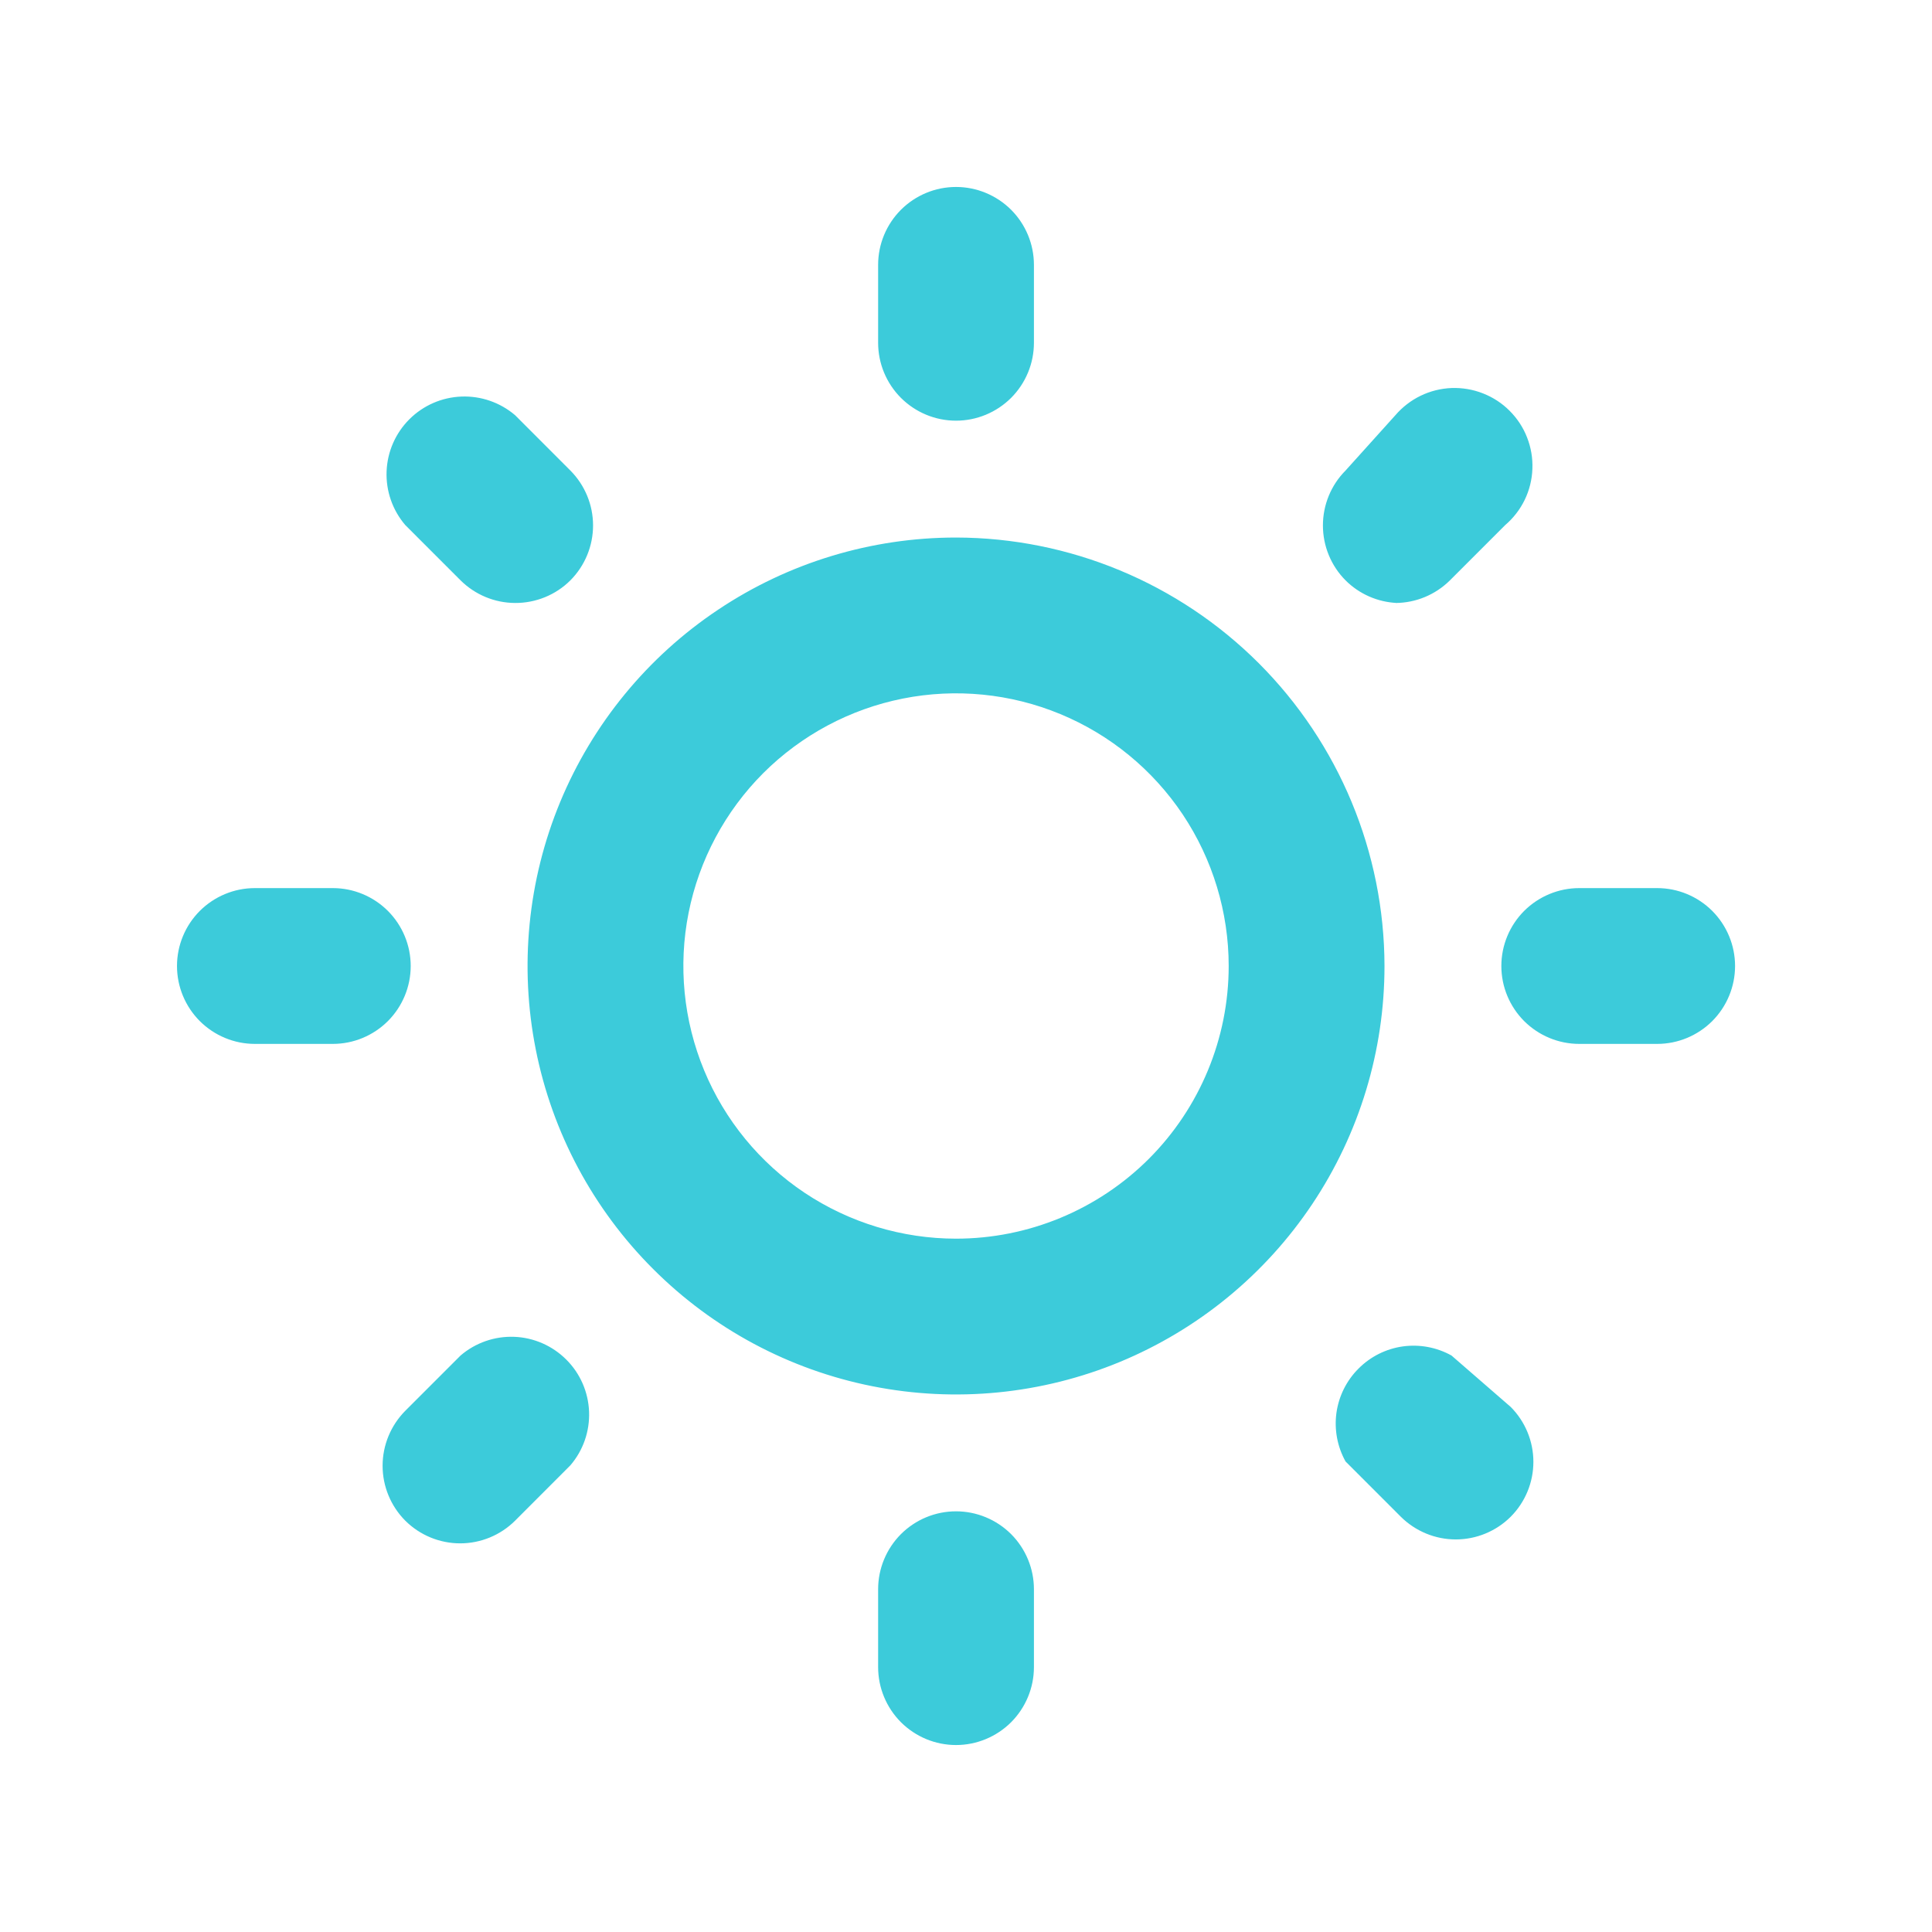 <svg width="31" height="31" viewBox="0 0 31 31" fill="none" xmlns="http://www.w3.org/2000/svg">
<path d="M7.39 21.75L6.503 22.637C6.27 22.872 6.139 23.189 6.139 23.519C6.139 23.849 6.27 24.166 6.503 24.4C6.737 24.633 7.054 24.764 7.384 24.764C7.714 24.764 8.031 24.633 8.265 24.4L9.152 23.512C9.357 23.273 9.464 22.966 9.452 22.651C9.44 22.337 9.31 22.038 9.087 21.816C8.864 21.593 8.566 21.462 8.251 21.45C7.937 21.438 7.629 21.545 7.39 21.75ZM6.59 15.5C6.59 15.168 6.458 14.851 6.224 14.616C5.989 14.382 5.672 14.25 5.34 14.25H4.09C3.758 14.25 3.441 14.382 3.206 14.616C2.972 14.851 2.84 15.168 2.84 15.5C2.84 15.832 2.972 16.149 3.206 16.384C3.441 16.618 3.758 16.75 4.09 16.75H5.34C5.672 16.75 5.989 16.618 6.224 16.384C6.458 16.149 6.59 15.832 6.59 15.5ZM15.34 6.75C15.671 6.75 15.989 6.618 16.224 6.384C16.458 6.149 16.59 5.832 16.59 5.5V4.25C16.59 3.918 16.458 3.601 16.224 3.366C15.989 3.132 15.671 3 15.34 3C15.008 3 14.691 3.132 14.456 3.366C14.222 3.601 14.09 3.918 14.09 4.25V5.5C14.09 5.832 14.222 6.149 14.456 6.384C14.691 6.618 15.008 6.75 15.34 6.75ZM7.39 9.312C7.623 9.543 7.937 9.674 8.265 9.675C8.43 9.676 8.593 9.644 8.745 9.582C8.897 9.52 9.036 9.428 9.152 9.312C9.385 9.078 9.516 8.761 9.516 8.431C9.516 8.101 9.385 7.784 9.152 7.55L8.265 6.662C8.026 6.458 7.718 6.351 7.404 6.363C7.089 6.375 6.791 6.505 6.568 6.728C6.345 6.951 6.215 7.249 6.203 7.564C6.191 7.878 6.298 8.186 6.503 8.425L7.39 9.312ZM22.39 9.675C22.718 9.674 23.032 9.543 23.265 9.312L24.152 8.425C24.283 8.313 24.39 8.175 24.465 8.02C24.54 7.865 24.582 7.696 24.588 7.524C24.595 7.352 24.566 7.18 24.503 7.02C24.441 6.859 24.345 6.714 24.223 6.592C24.102 6.47 23.956 6.375 23.795 6.312C23.635 6.249 23.463 6.22 23.291 6.226C23.119 6.233 22.95 6.275 22.795 6.35C22.64 6.425 22.502 6.532 22.39 6.662L21.59 7.55C21.357 7.784 21.227 8.101 21.227 8.431C21.227 8.761 21.357 9.078 21.59 9.312C21.81 9.532 22.105 9.661 22.415 9.675H22.39ZM26.59 14.25H25.34C25.009 14.25 24.691 14.382 24.456 14.616C24.222 14.851 24.09 15.168 24.09 15.5C24.09 15.832 24.222 16.149 24.456 16.384C24.691 16.618 25.009 16.75 25.34 16.75H26.59C26.922 16.75 27.239 16.618 27.474 16.384C27.708 16.149 27.84 15.832 27.84 15.5C27.84 15.168 27.708 14.851 27.474 14.616C27.239 14.382 26.922 14.25 26.59 14.25ZM15.34 24.25C15.008 24.25 14.691 24.382 14.456 24.616C14.222 24.851 14.09 25.169 14.09 25.5V26.75C14.09 27.081 14.222 27.399 14.456 27.634C14.691 27.868 15.008 28 15.34 28C15.671 28 15.989 27.868 16.224 27.634C16.458 27.399 16.59 27.081 16.59 26.75V25.5C16.59 25.169 16.458 24.851 16.224 24.616C15.989 24.382 15.671 24.25 15.34 24.25ZM23.29 21.75C23.052 21.618 22.779 21.567 22.509 21.604C22.24 21.642 21.991 21.766 21.799 21.959C21.606 22.151 21.482 22.4 21.444 22.669C21.407 22.939 21.458 23.212 21.59 23.45L22.477 24.337C22.712 24.57 23.029 24.701 23.359 24.701C23.689 24.701 24.006 24.57 24.24 24.337C24.473 24.103 24.604 23.787 24.604 23.456C24.604 23.126 24.473 22.809 24.24 22.575L23.29 21.75ZM15.34 8.625C13.98 8.625 12.651 9.028 11.521 9.784C10.39 10.539 9.509 11.613 8.988 12.869C8.468 14.125 8.332 15.508 8.597 16.841C8.862 18.175 9.517 19.4 10.479 20.361C11.44 21.323 12.665 21.978 13.999 22.243C15.332 22.508 16.715 22.372 17.971 21.852C19.227 21.331 20.301 20.45 21.056 19.32C21.812 18.189 22.215 16.86 22.215 15.5C22.212 13.678 21.486 11.931 20.198 10.642C18.909 9.354 17.162 8.628 15.34 8.625ZM15.34 19.875C14.475 19.875 13.629 19.618 12.909 19.138C12.19 18.657 11.629 17.974 11.298 17.174C10.967 16.375 10.88 15.495 11.049 14.646C11.218 13.798 11.635 13.018 12.246 12.406C12.858 11.795 13.638 11.378 14.486 11.209C15.335 11.04 16.215 11.127 17.014 11.458C17.814 11.789 18.497 12.35 18.978 13.069C19.458 13.789 19.715 14.635 19.715 15.5C19.715 16.66 19.254 17.773 18.434 18.594C17.613 19.414 16.5 19.875 15.34 19.875Z" fill="#3CCBDA"/>
</svg>
